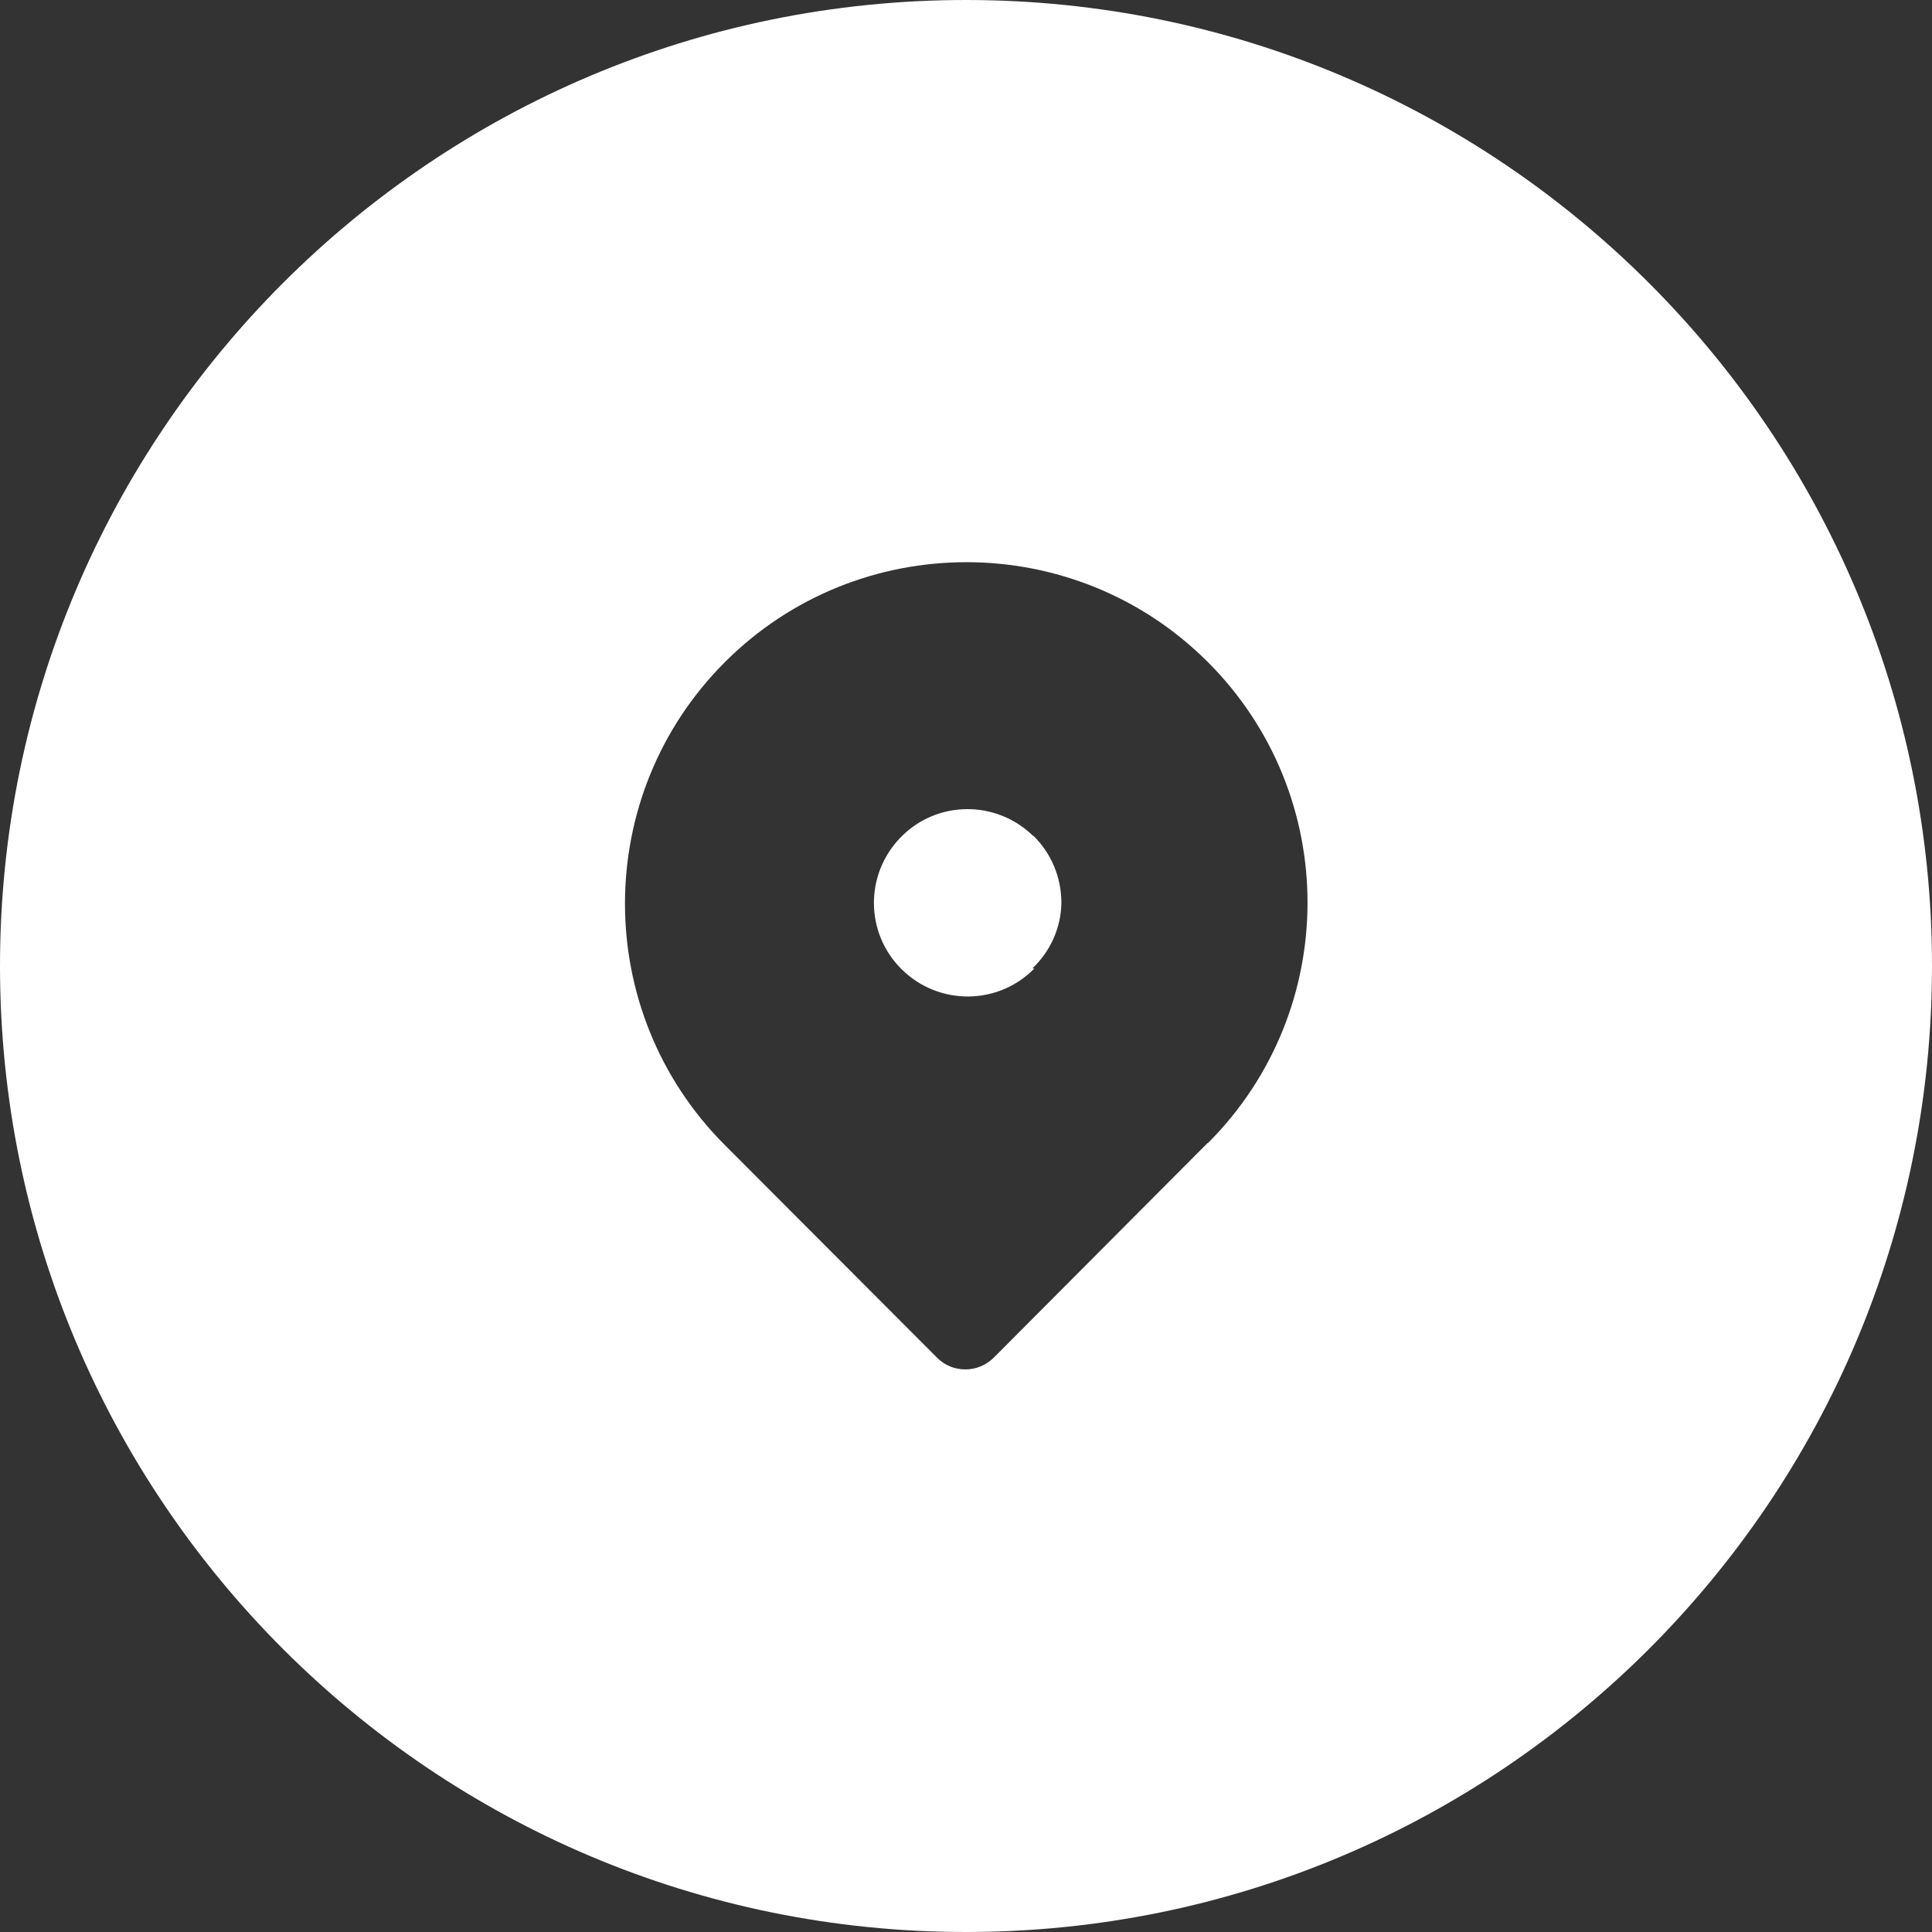 <?xml version="1.0" encoding="UTF-8"?><svg xmlns="http://www.w3.org/2000/svg" viewBox="0 0 48 48"><rect x="0" y="0" width="48" height="48" fill="#333333" stroke="none"/><defs><style>.d{fill:#fff;}</style></defs><g id="a"/><g id="b"><g id="c"><g><path class="d" d="M24,0C10.75,0,0,10.75,0,24s10.75,24,24,24,24-10.75,24-24S37.25,0,24,0Zm6,28.4l-5.31,5.33h0c-.39,.39-1.03,.39-1.41,0l-5.27-5.28c-3.31-3.31-3.31-8.69,0-12,3.31-3.31,8.69-3.31,12,0,3.3,3.3,3.3,8.65,0,11.95Z"/><path class="d" d="M25.67,20.77c-.92-.9-2.39-.89-3.29,.03-.9,.92-.89,2.39,.03,3.29,.92,.9,2.39,.89,3.29-.03h-.05c.45-.43,.71-1.01,.72-1.63,0-.63-.25-1.23-.7-1.67Z"/></g></g></g></svg>